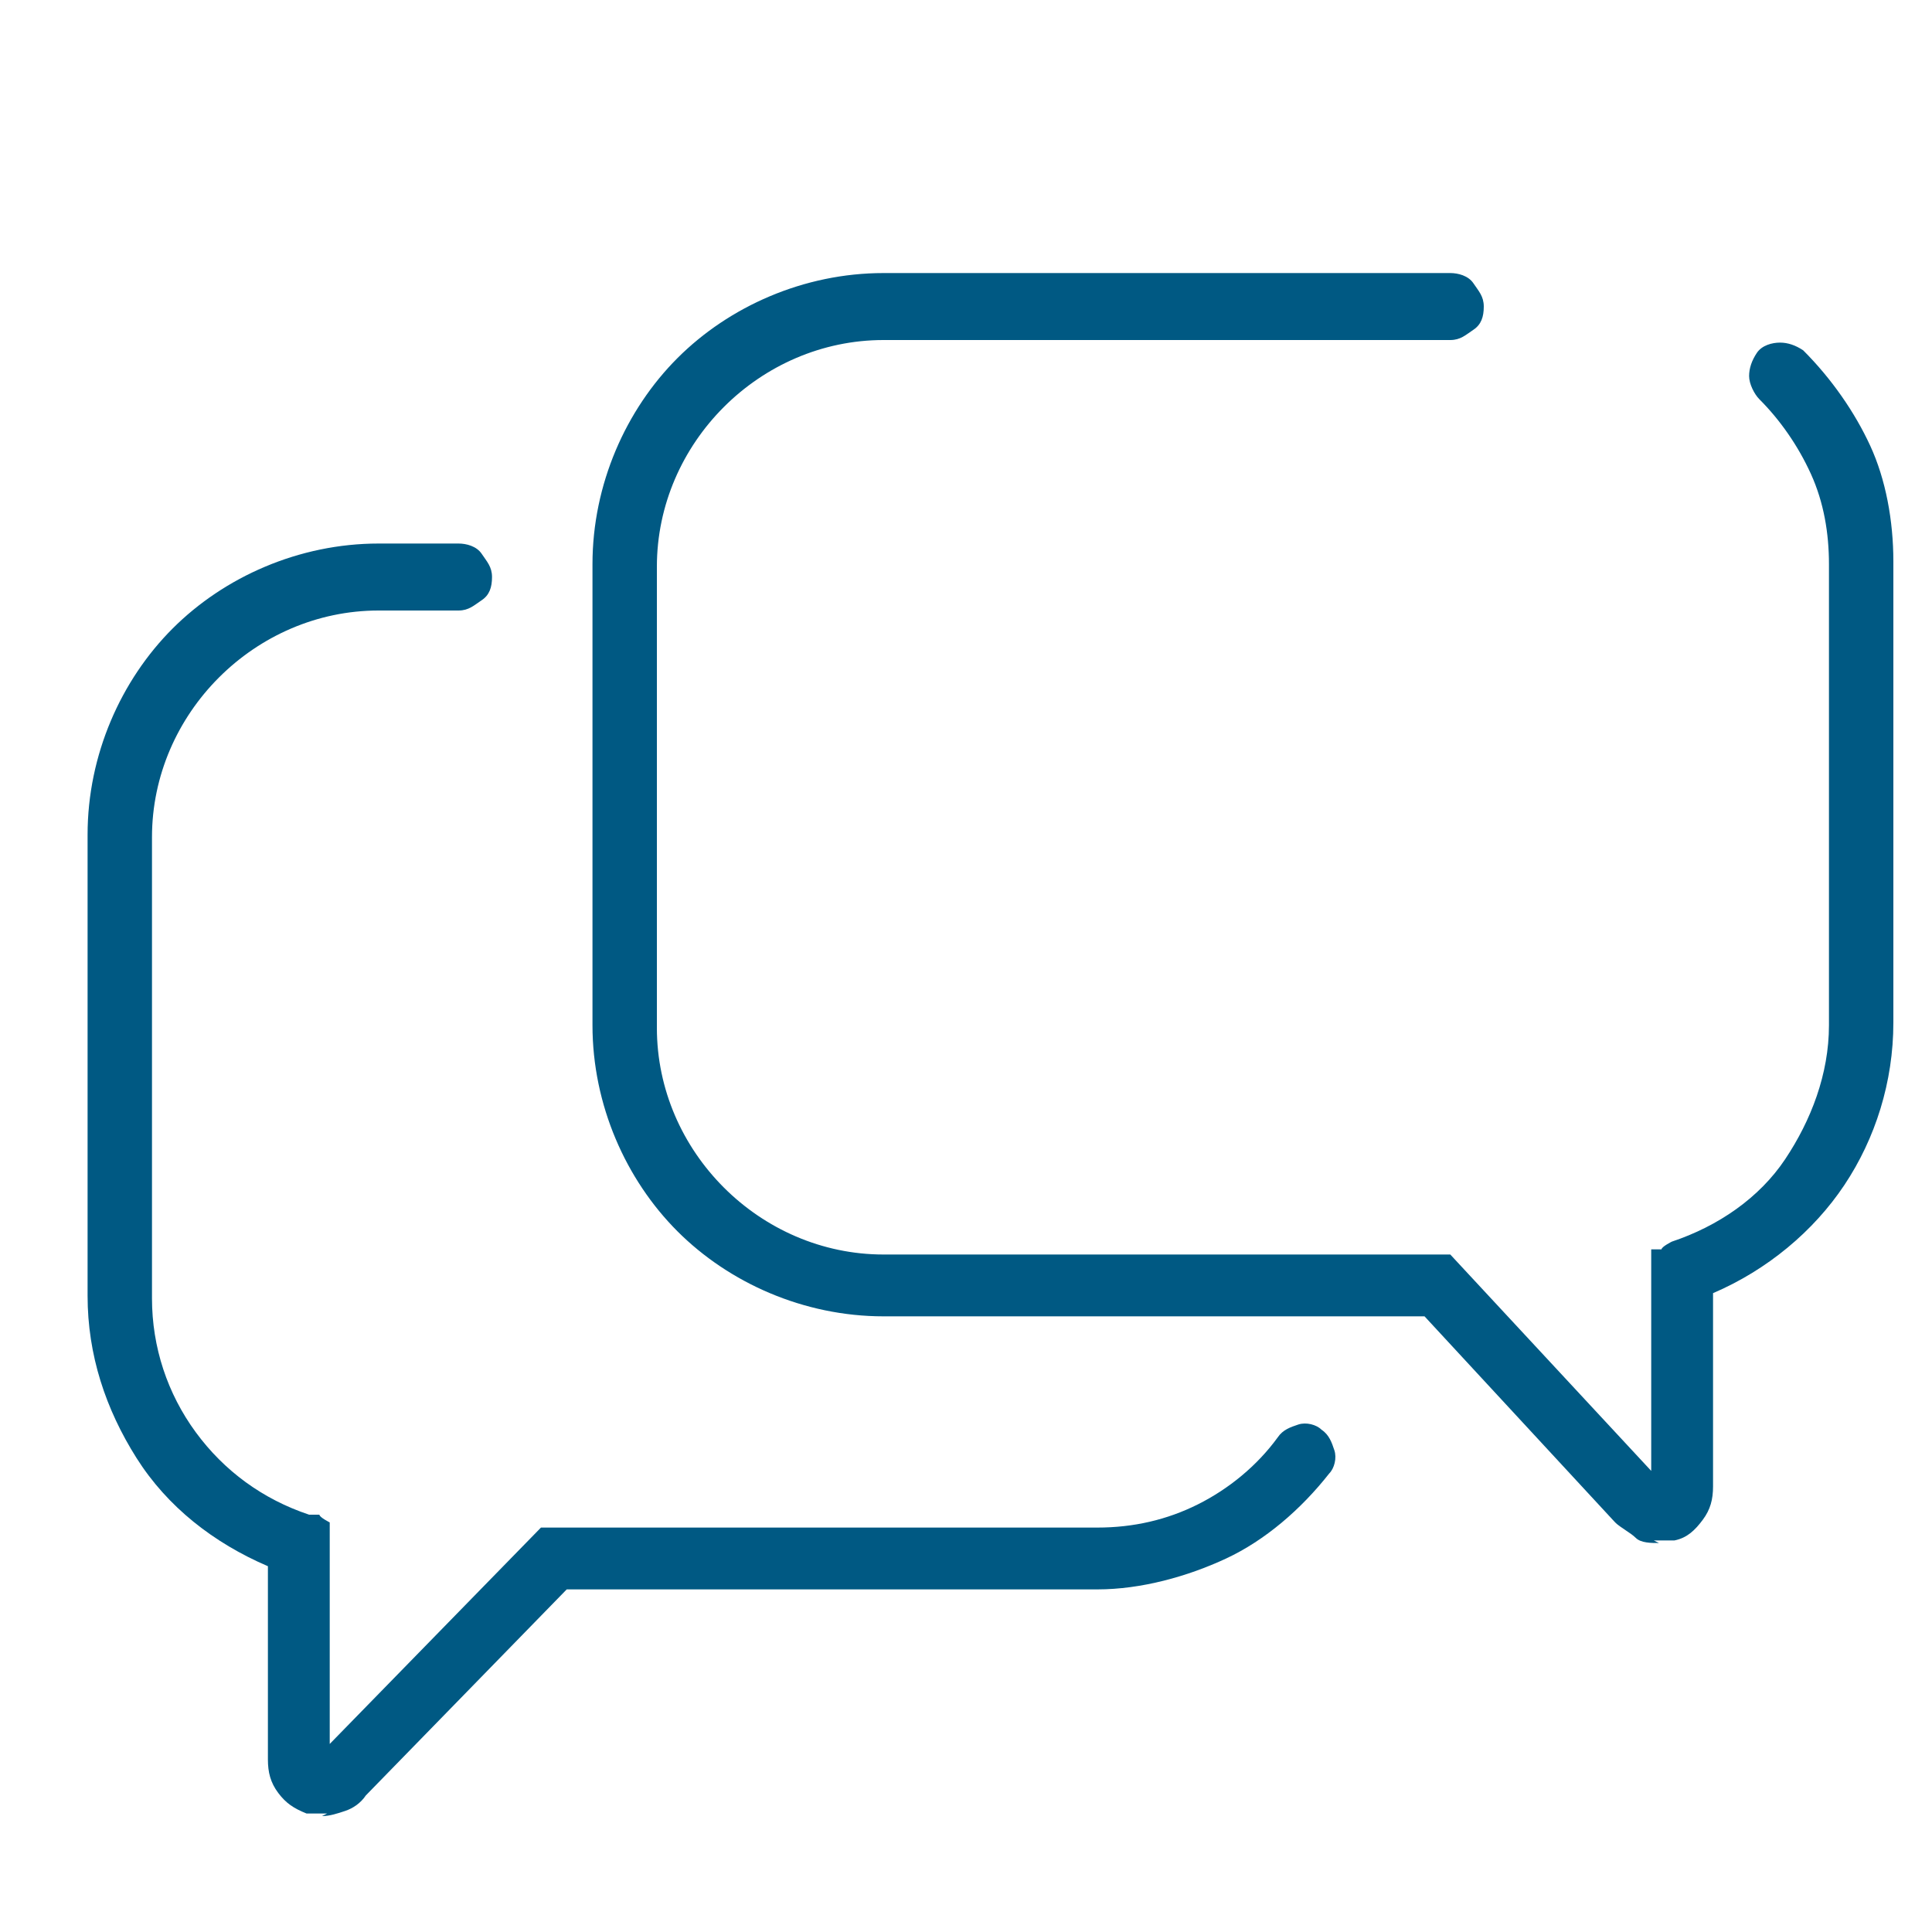 <?xml version="1.0" encoding="UTF-8"?>
<svg id="Layer_1" xmlns="http://www.w3.org/2000/svg" width="75" height="75" version="1.1" viewBox="0 0 75 75">
  <!-- Generator: Adobe Illustrator 29.2.1, SVG Export Plug-In . SVG Version: 2.1.0 Build 116)  -->
  <defs>
    <style>
      .st0 {
        fill: #005983;
      }
    </style>
  </defs>
  <path class="st0" d="M64.4,59.9c-.3,0-.7,0-.9-.2s-.6-.4-.8-.6l-3.7-4-3.7-4h-21c-3.1,0-6-1.3-8-3.3s-3.3-4.9-3.3-8v-17.9c0-3.1,1.3-6,3.3-8s4.9-3.3,8-3.3h22c.3,0,.7.1.9.4s.4.5.4.9-.1.7-.4.9-.5.4-.9.4h-22c-2.4,0-4.6,1-6.2,2.6s-2.6,3.8-2.6,6.2v17.9c0,2.4,1,4.6,2.6,6.2s3.8,2.6,6.2,2.6h22l3.9,4.2,3.9,4.2v-8.6h.4c0-.1.4-.3.4-.3,1.8-.6,3.4-1.7,4.4-3.2s1.7-3.3,1.7-5.2v-17.9c0-1.2-.2-2.4-.7-3.5s-1.2-2.1-2-2.9c-.2-.2-.4-.6-.4-.9s.1-.6.3-.9c.2-.3.6-.4.9-.4s.6.1.9.3c1.1,1.1,2,2.4,2.6,3.7s.9,2.9.9,4.5v17.9c0,2.3-.7,4.5-1.9,6.3s-3,3.3-5.1,4.2v7.5c0,.5-.1.9-.4,1.3s-.6.7-1.1.8c-.1,0-.2,0-.4,0s-.2,0-.4,0Z"/>
  <path class="st0" d="M12.7,70.4c-.1,0-.2,0-.4,0s-.2,0-.4,0c-.5-.2-.8-.4-1.1-.8s-.4-.8-.4-1.3v-7.5c-2.1-.9-3.9-2.3-5.1-4.2s-1.9-4-1.9-6.3v-17.9c0-3.1,1.3-6,3.3-8s4.9-3.3,8-3.3h3.1c.3,0,.7.1.9.4s.4.5.4.9-.1.7-.4.9-.5.4-.9.4h-3.1c-2.4,0-4.6,1-6.2,2.6s-2.6,3.8-2.6,6.2v17.9c0,1.9.6,3.7,1.7,5.2s2.6,2.6,4.4,3.2h.4c0,.1.4.3.4.3v8.6l4.1-4.2,4.1-4.2h21.6c1.4,0,2.7-.3,3.9-.9s2.3-1.5,3.1-2.6c.2-.3.5-.4.8-.5s.7,0,.9.2c.3.2.4.5.5.8s0,.7-.2.9c-1.1,1.4-2.5,2.6-4,3.3s-3.3,1.2-5,1.2h-20.6l-3.9,4-3.9,4c-.2.3-.5.5-.8.6s-.6.2-.9.2Z"/>
</svg>